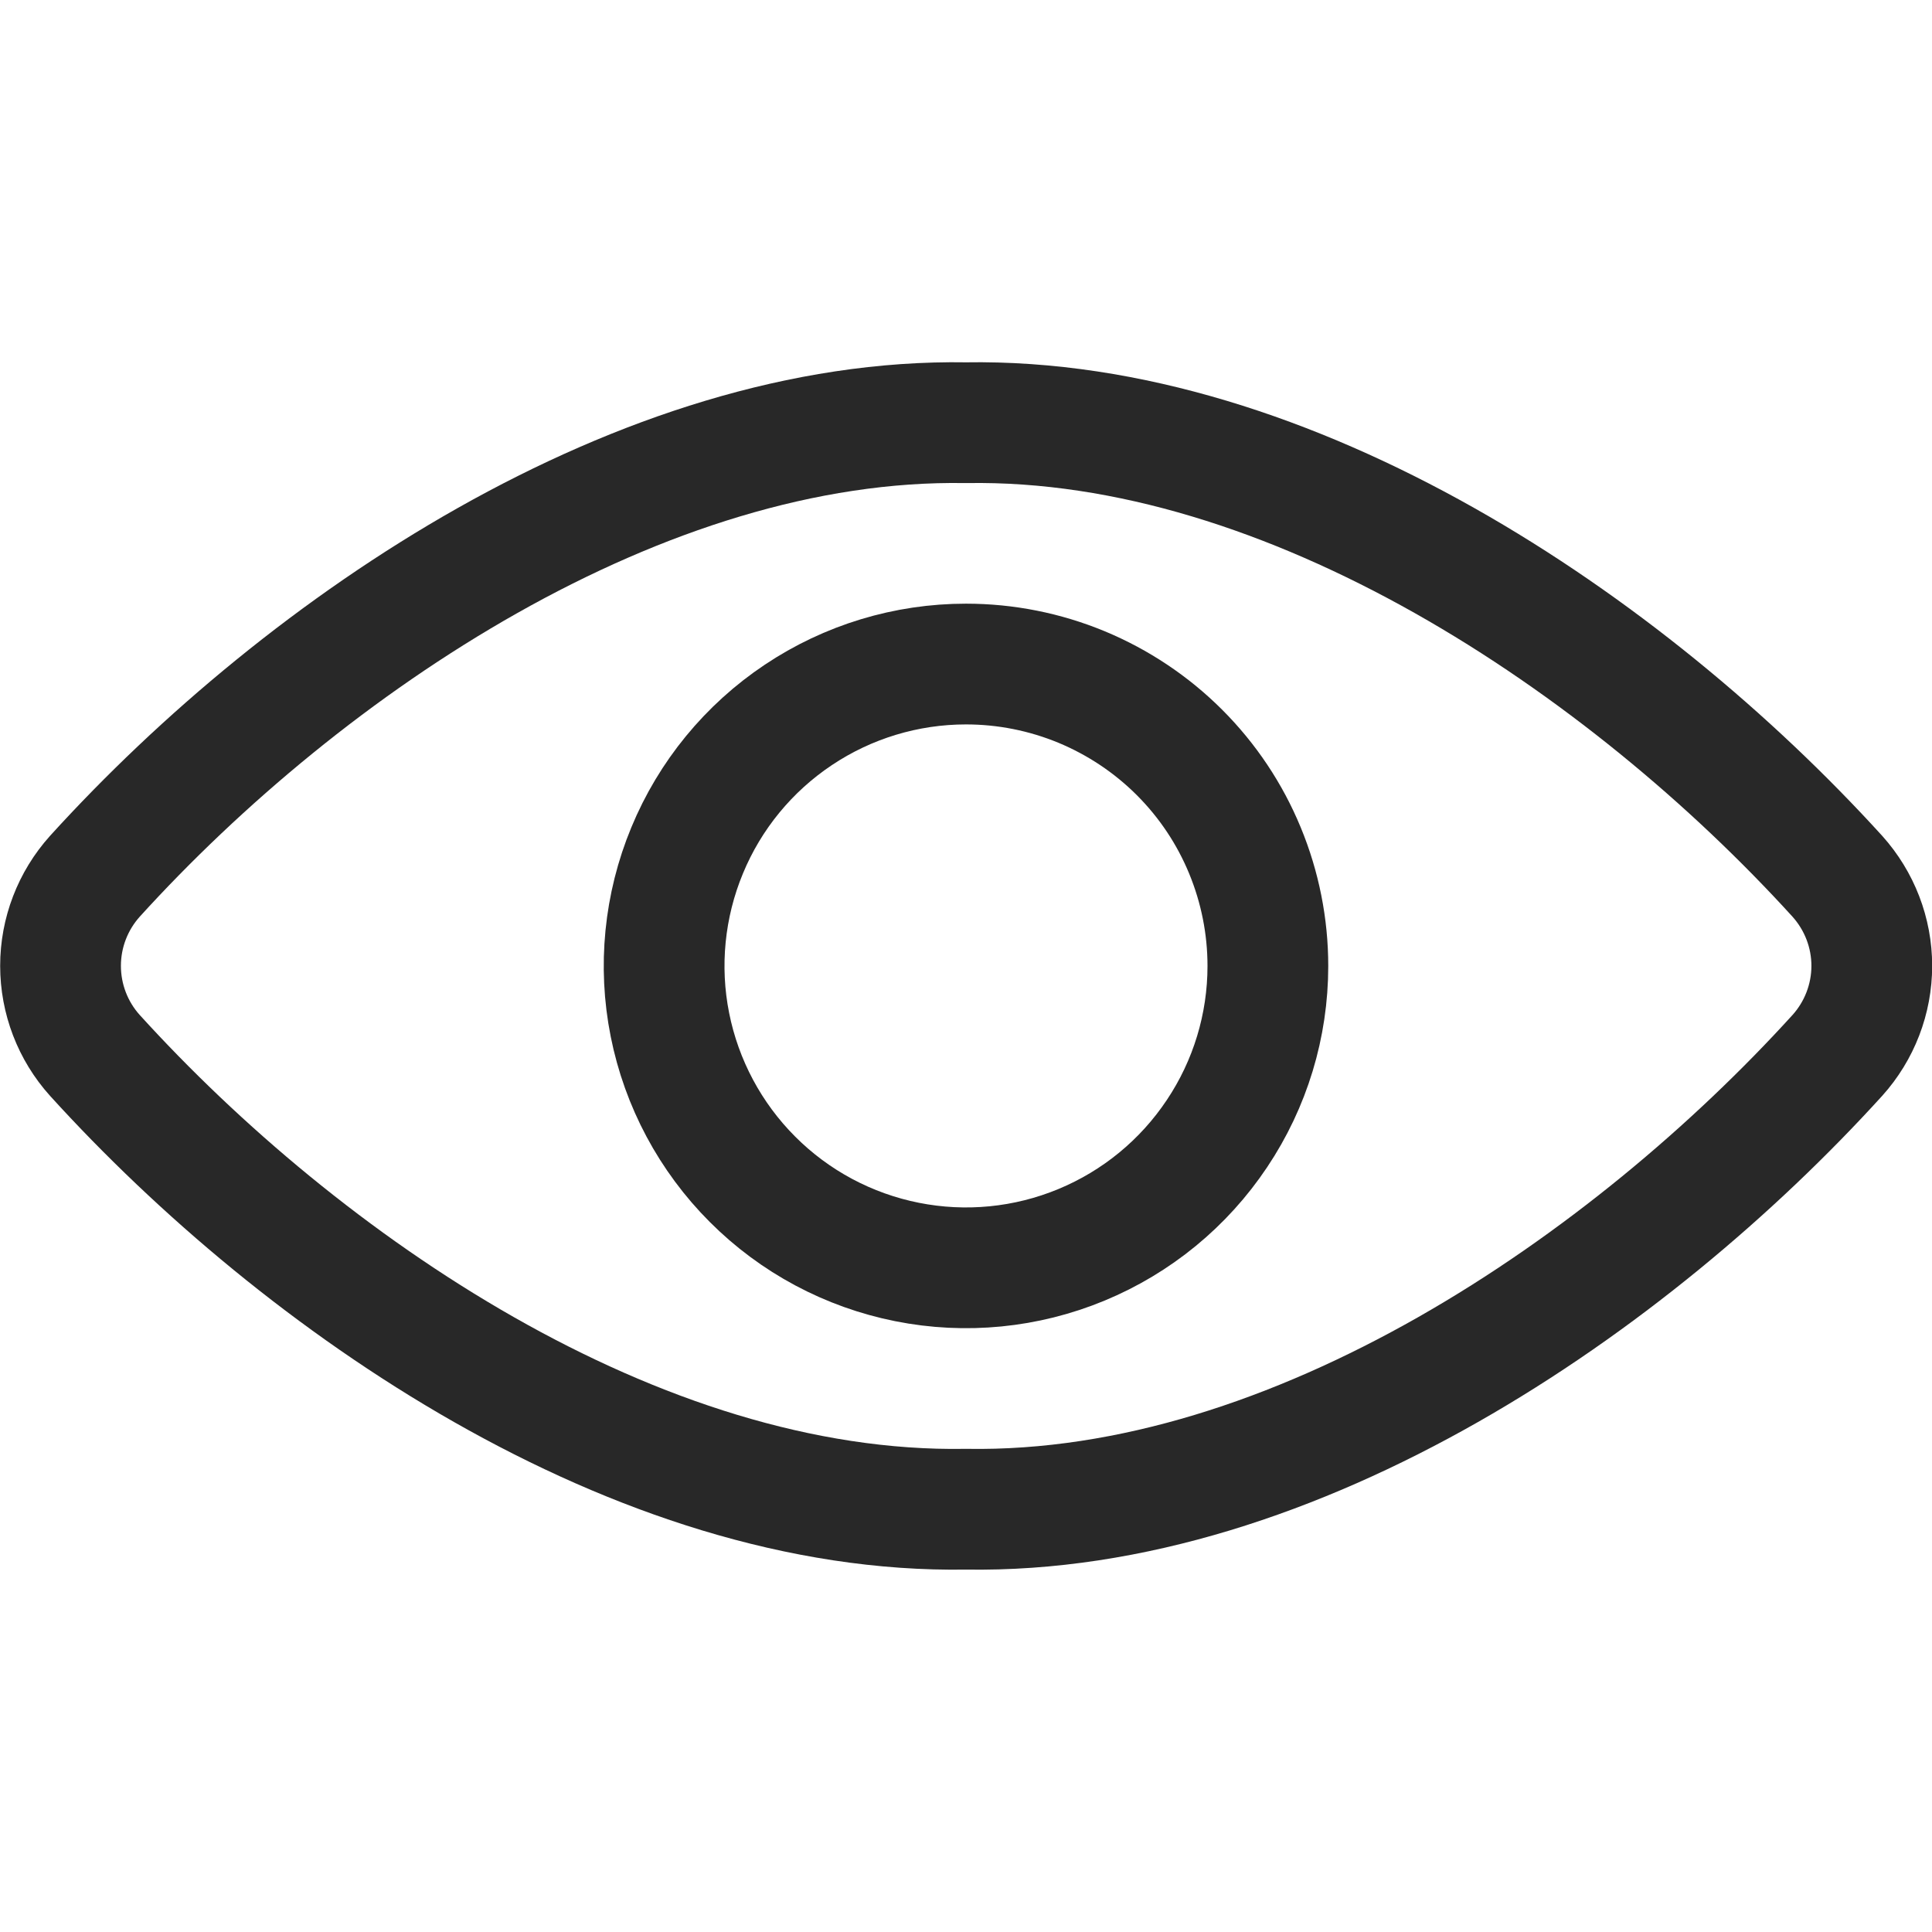<svg width="24" height="24" viewBox="0 0 24 24" fill="none" xmlns="http://www.w3.org/2000/svg">
<g id="View 1 1" clip-path="url(#clip0_463_2950)">
<path id="Vector" d="M12 5.251C7.969 5.183 3.8 8 1.179 10.885C0.904 11.191 0.752 11.587 0.752 11.998C0.752 12.409 0.904 12.806 1.179 13.111C3.743 15.935 7.9 18.817 12 18.748C16.1 18.817 20.258 15.935 22.824 13.111C23.099 12.806 23.252 12.409 23.252 11.998C23.252 11.587 23.099 11.191 22.824 10.885C20.2 8 16.031 5.183 12 5.251Z" stroke="#282828" stroke-width="1.5" stroke-linecap="round" stroke-linejoin="round"/>
<path id="Vector_2" d="M15.75 12C15.75 12.742 15.53 13.467 15.117 14.083C14.705 14.7 14.12 15.18 13.434 15.464C12.749 15.748 11.995 15.822 11.268 15.677C10.54 15.532 9.872 15.175 9.348 14.65C8.824 14.126 8.467 13.458 8.322 12.73C8.177 12.003 8.252 11.249 8.536 10.564C8.819 9.879 9.3 9.293 9.917 8.881C10.533 8.469 11.258 8.249 12 8.249C12.493 8.249 12.98 8.346 13.435 8.534C13.89 8.723 14.304 8.999 14.652 9.347C15.001 9.696 15.277 10.109 15.465 10.565C15.653 11.02 15.75 11.507 15.75 12Z" stroke="#282828" stroke-width="1.5" stroke-linecap="round" stroke-linejoin="round"/>
</g>
<defs>
<clipPath id="clip0_463_2950">
<rect width="24" height="24" fill="white"/>
</clipPath>
</defs>
</svg>
